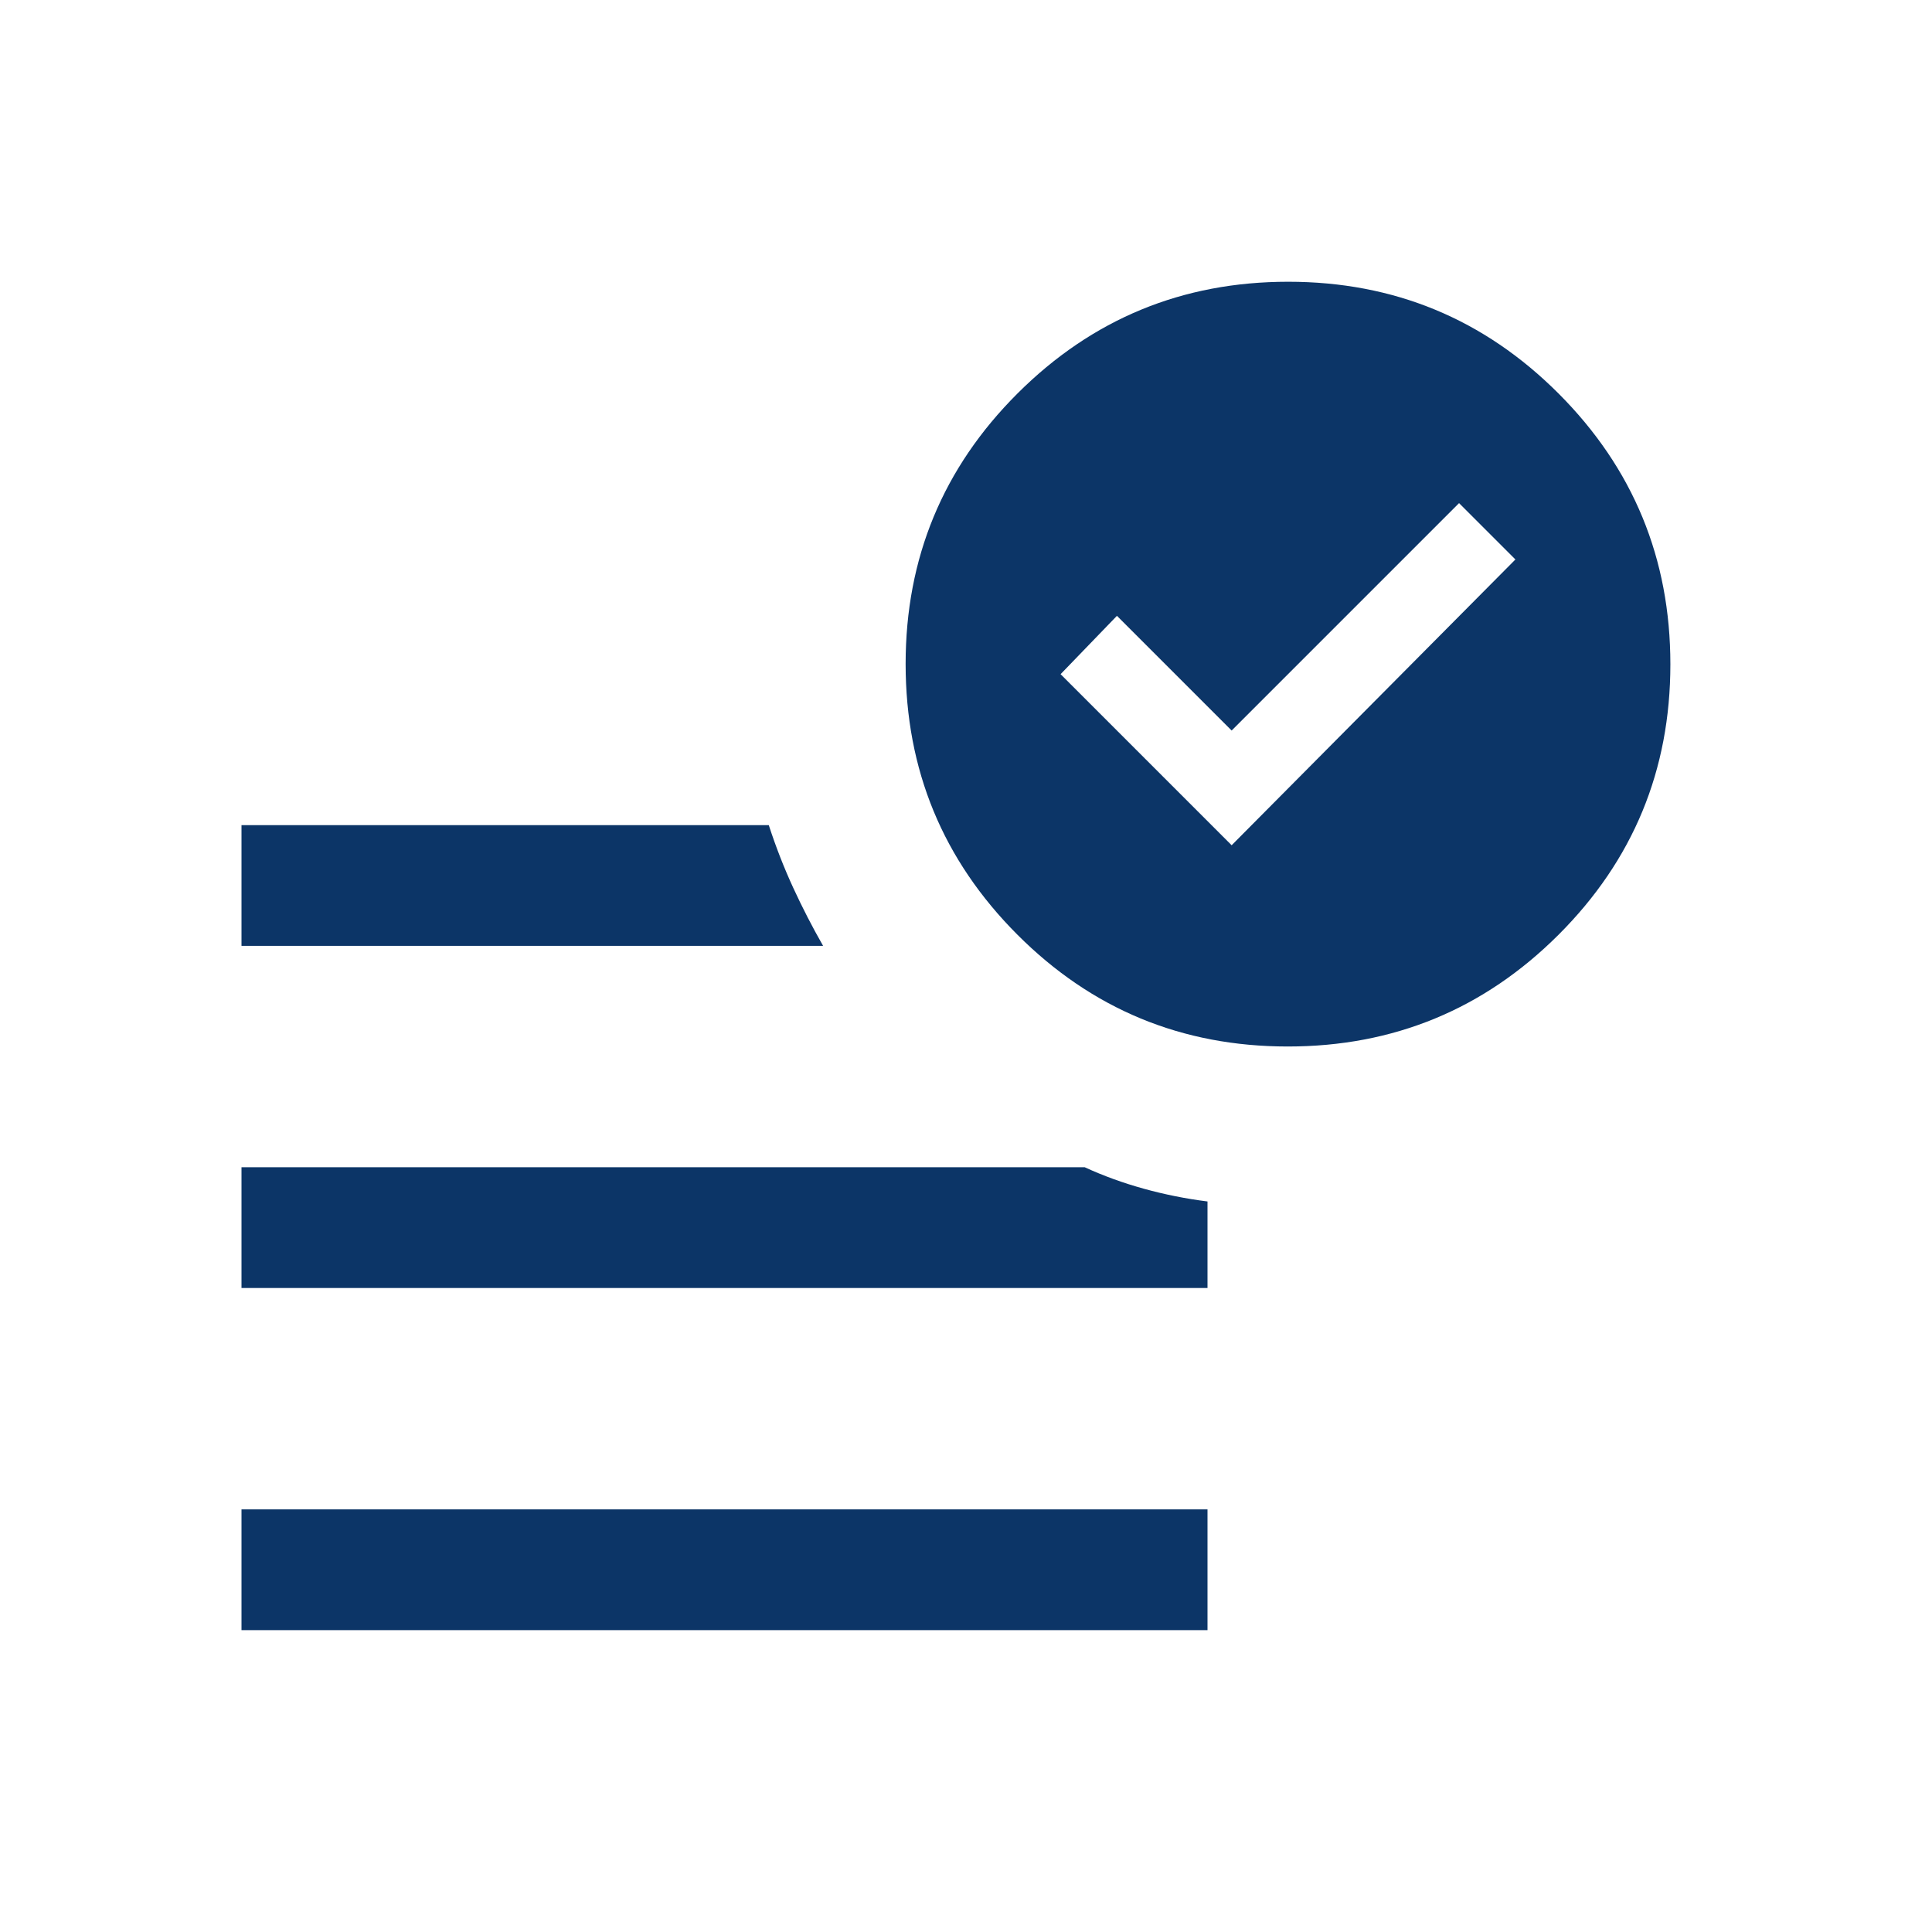 <?xml version="1.0" encoding="UTF-8"?>
<svg xmlns="http://www.w3.org/2000/svg" width="48" height="48" viewBox="0 0 48 48" fill="none">
  <path d="M30.6 21L37.65 13.9L36.25 12.5L30.6 18.15L27.75 15.3L26.35 16.75L30.6 21ZM6 40.5V37.5H30V40.5H6ZM31.995 26C29.365 26 27.125 25.073 25.275 23.22C23.425 21.366 22.5 19.125 22.5 16.495C22.5 13.865 23.427 11.625 25.28 9.775C27.134 7.925 29.375 7 32.005 7C34.635 7 36.875 7.927 38.725 9.78C40.575 11.634 41.5 13.876 41.5 16.505C41.5 19.135 40.573 21.375 38.72 23.225C36.866 25.075 34.624 26 31.995 26ZM6 23.5V20.5H19.1C19.277 21.044 19.48 21.564 19.708 22.058C19.936 22.553 20.183 23.033 20.45 23.5H6ZM6 32V29H26.95C27.41 29.212 27.9 29.39 28.42 29.534C28.94 29.678 29.467 29.783 30 29.85V32H6Z" fill="#0C3567"></path>
</svg>
